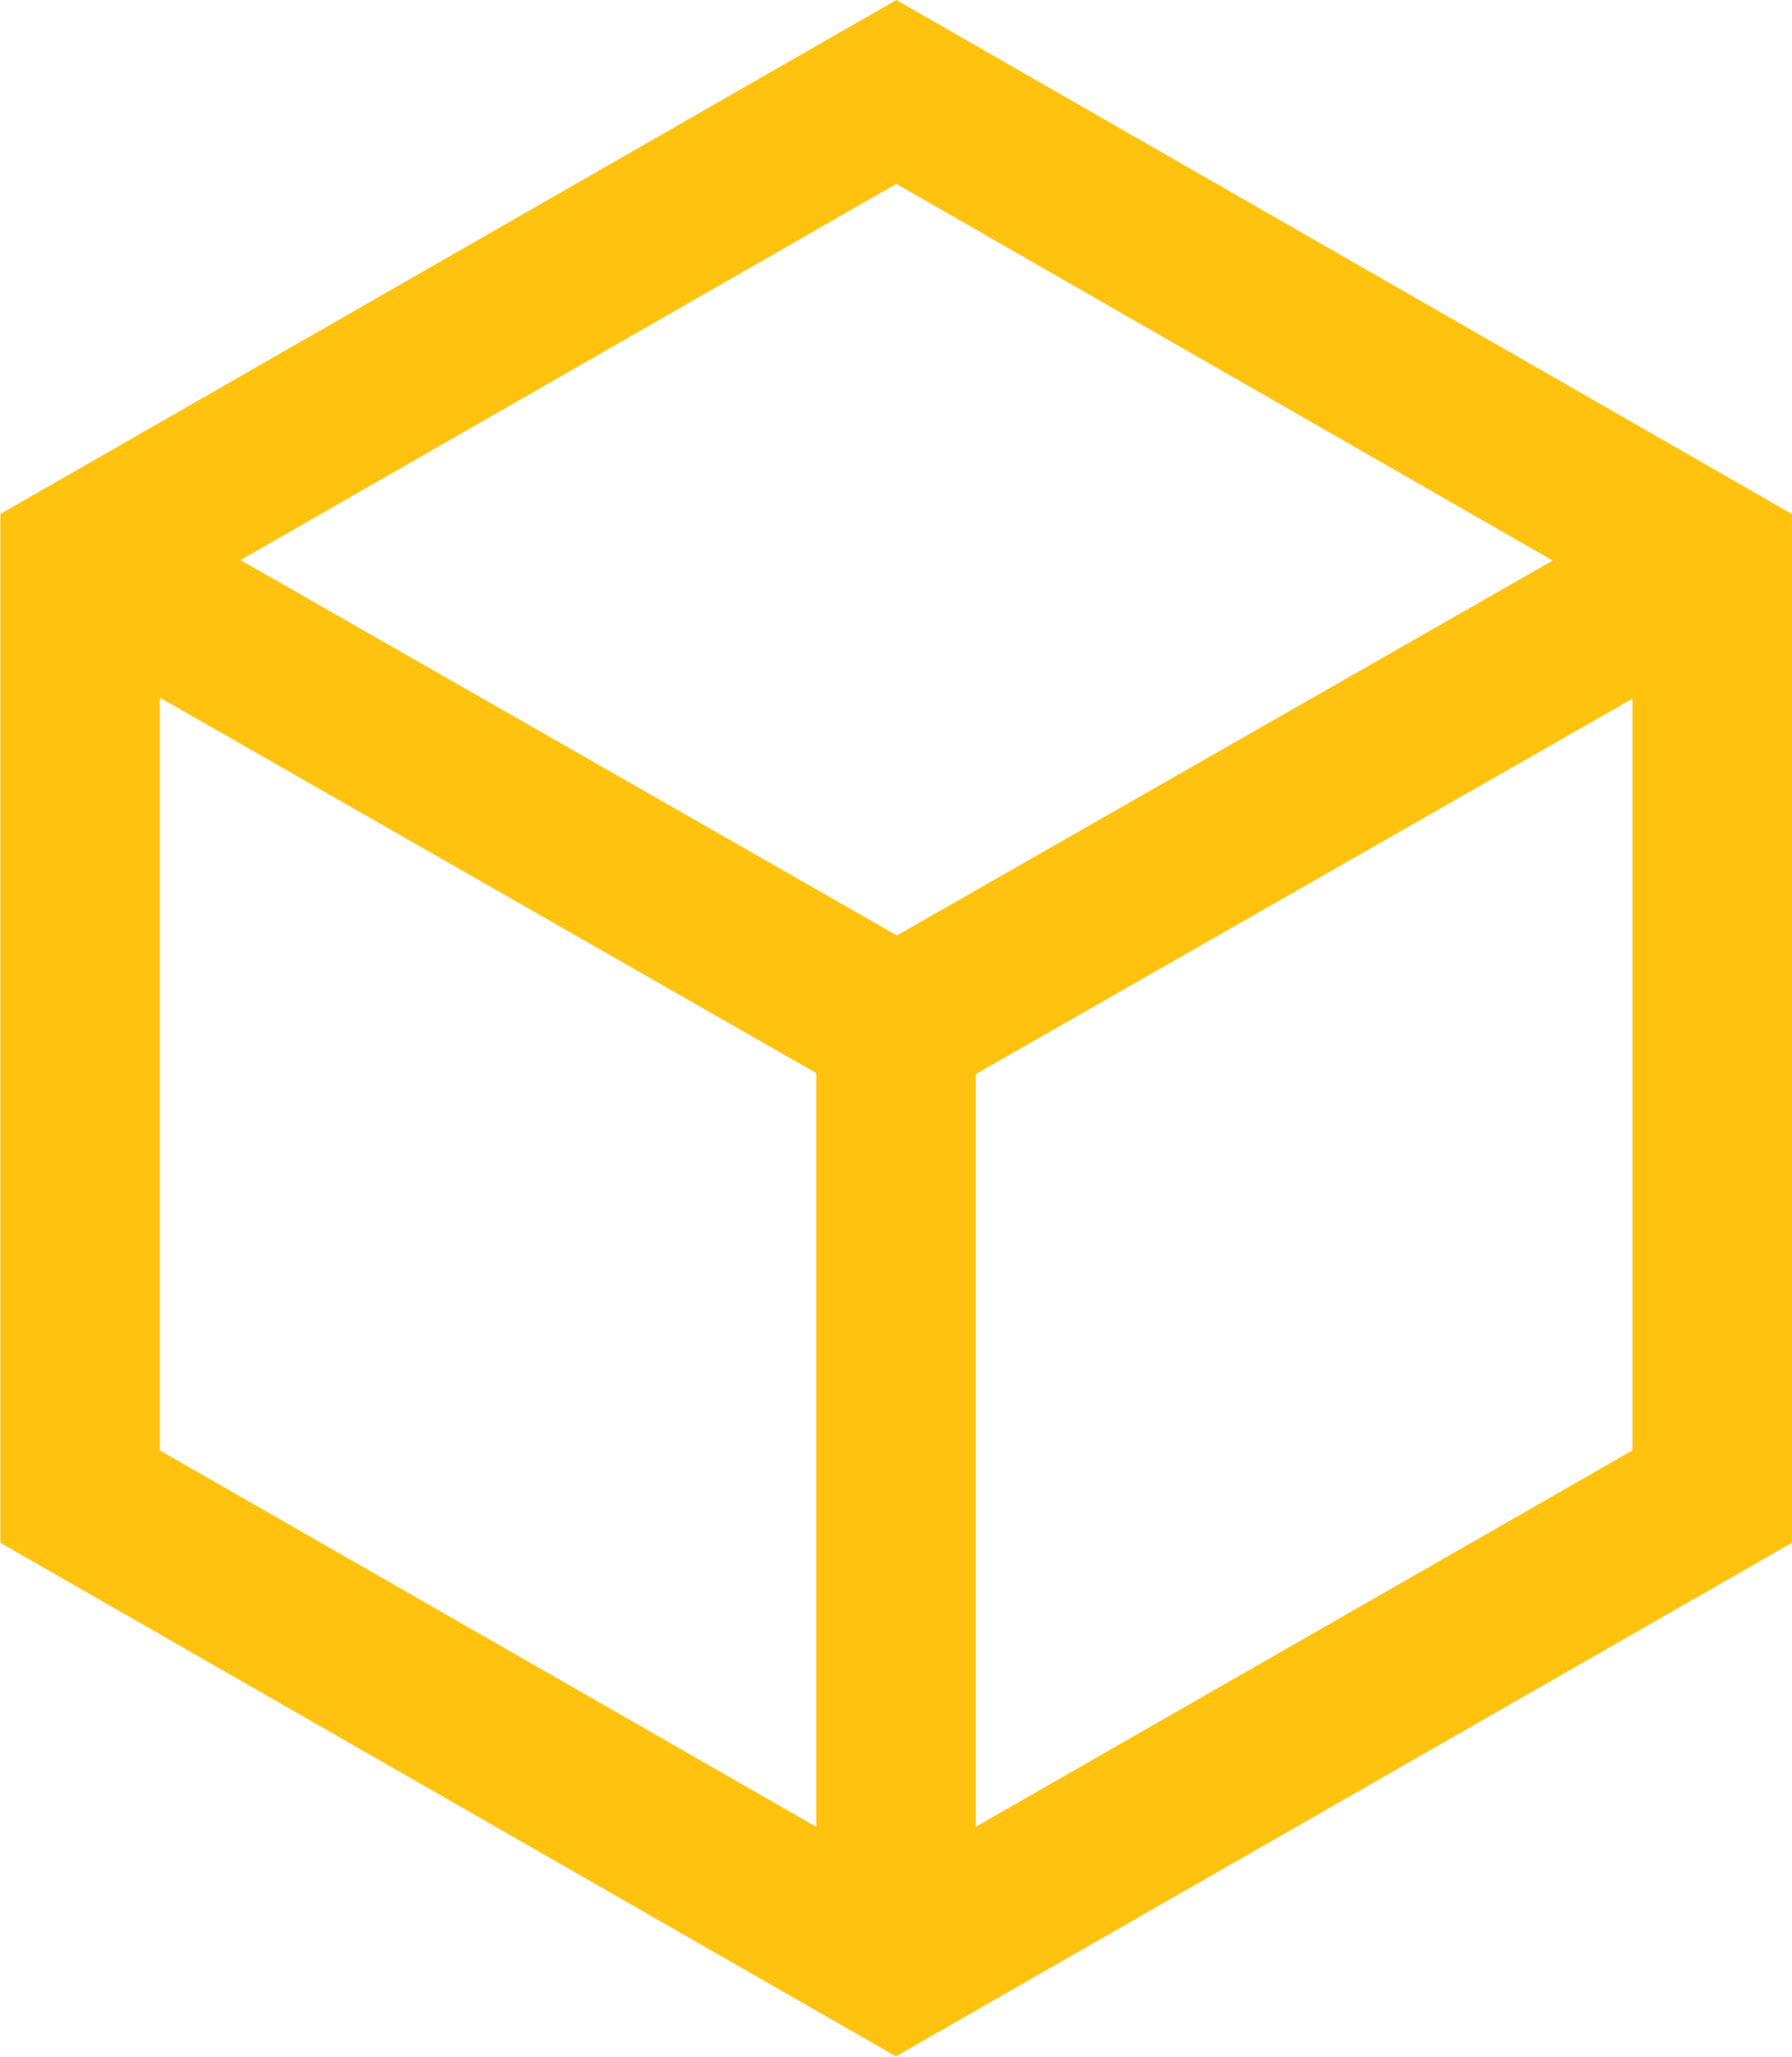 <svg xmlns="http://www.w3.org/2000/svg" width="22.478" height="25.793" viewBox="0 0 22.478 25.793">
  <g id="Group_41641" data-name="Group 41641" transform="translate(21.473 24.635) rotate(-180)">
    <path id="Polygon_4" data-name="Polygon 4" d="M17.61,0l5.872,10.239L17.61,20.473H5.867L0,10.234,5.867,0Z" transform="translate(20.469 0) rotate(90)" fill="none" stroke="#ffc20e" stroke-miterlimit="10" stroke-width="2"/>
    <path id="Line_4" data-name="Line 4" d="M0,11.394V0" transform="translate(10.234 0.343)" fill="none" stroke="#ffc20e" stroke-miterlimit="10" stroke-width="2"/>
    <path id="Path_86736" data-name="Path 86736" d="M0,5.764,10.086,0" transform="translate(0.153 11.743)" fill="none" stroke="#ffc20e" stroke-miterlimit="10" stroke-width="2"/>
    <path id="Path_86737" data-name="Path 86737" d="M10.08,5.764,0,0" transform="translate(10.208 11.743)" fill="none" stroke="#ffc20e" stroke-miterlimit="10" stroke-width="2"/>
  </g>
</svg>